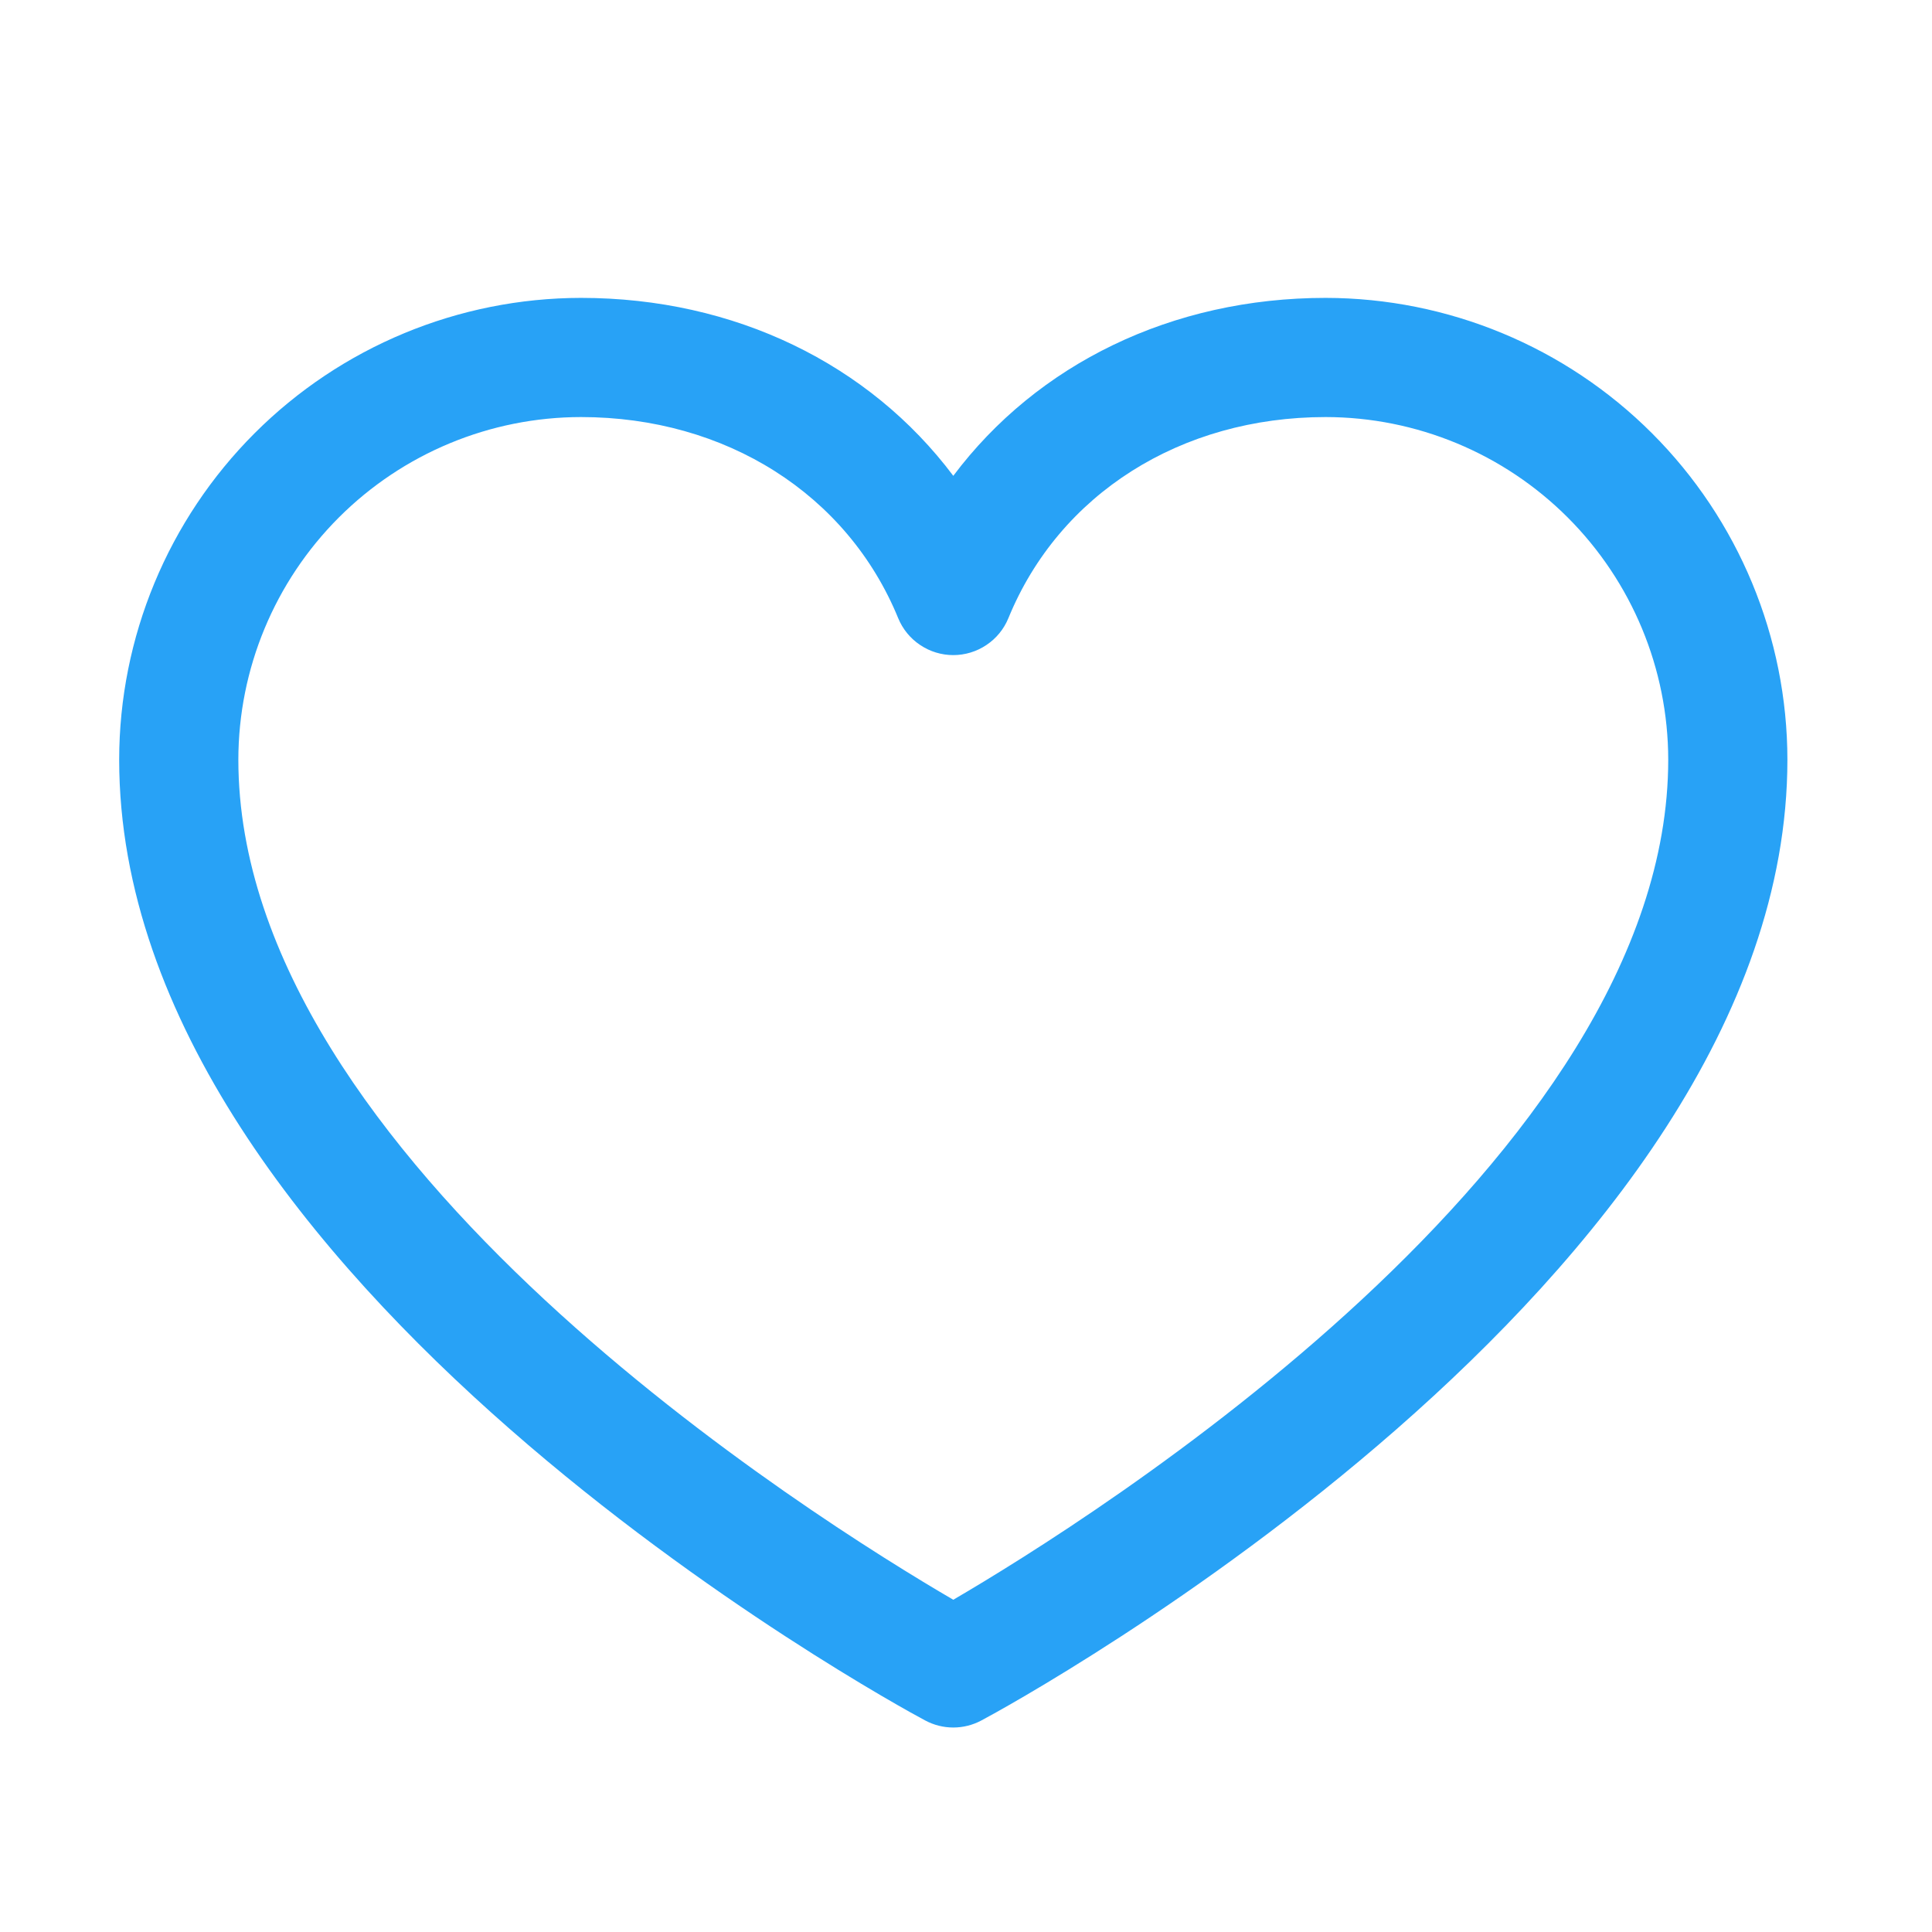 <svg width="38" height="38" viewBox="0 0 38 38" fill="none" xmlns="http://www.w3.org/2000/svg">
<g id="Heart">
<path id="Vector" d="M26.074 5.859C23.049 5.859 20.401 7.16 18.75 9.359C17.099 7.16 14.451 5.859 11.426 5.859C9.018 5.862 6.709 6.82 5.007 8.522C3.304 10.225 2.346 12.534 2.344 14.941C2.344 25.195 17.547 33.495 18.195 33.838C18.366 33.93 18.556 33.978 18.75 33.978C18.944 33.978 19.134 33.93 19.305 33.838C19.953 33.495 35.156 25.195 35.156 14.941C35.154 12.534 34.196 10.225 32.493 8.522C30.791 6.82 28.482 5.862 26.074 5.859ZM18.75 31.465C16.075 29.906 4.688 22.806 4.688 14.941C4.69 13.155 5.401 11.443 6.664 10.179C7.927 8.916 9.639 8.205 11.426 8.203C14.275 8.203 16.667 9.721 17.666 12.158C17.754 12.373 17.904 12.557 18.098 12.686C18.291 12.816 18.518 12.885 18.75 12.885C18.982 12.885 19.209 12.816 19.402 12.686C19.596 12.557 19.746 12.373 19.834 12.158C20.833 9.716 23.225 8.203 26.074 8.203C27.861 8.205 29.573 8.916 30.836 10.179C32.099 11.443 32.81 13.155 32.812 14.941C32.812 22.794 21.422 29.905 18.75 31.465Z" fill="#28A2F6"/>
</g>
</svg>
